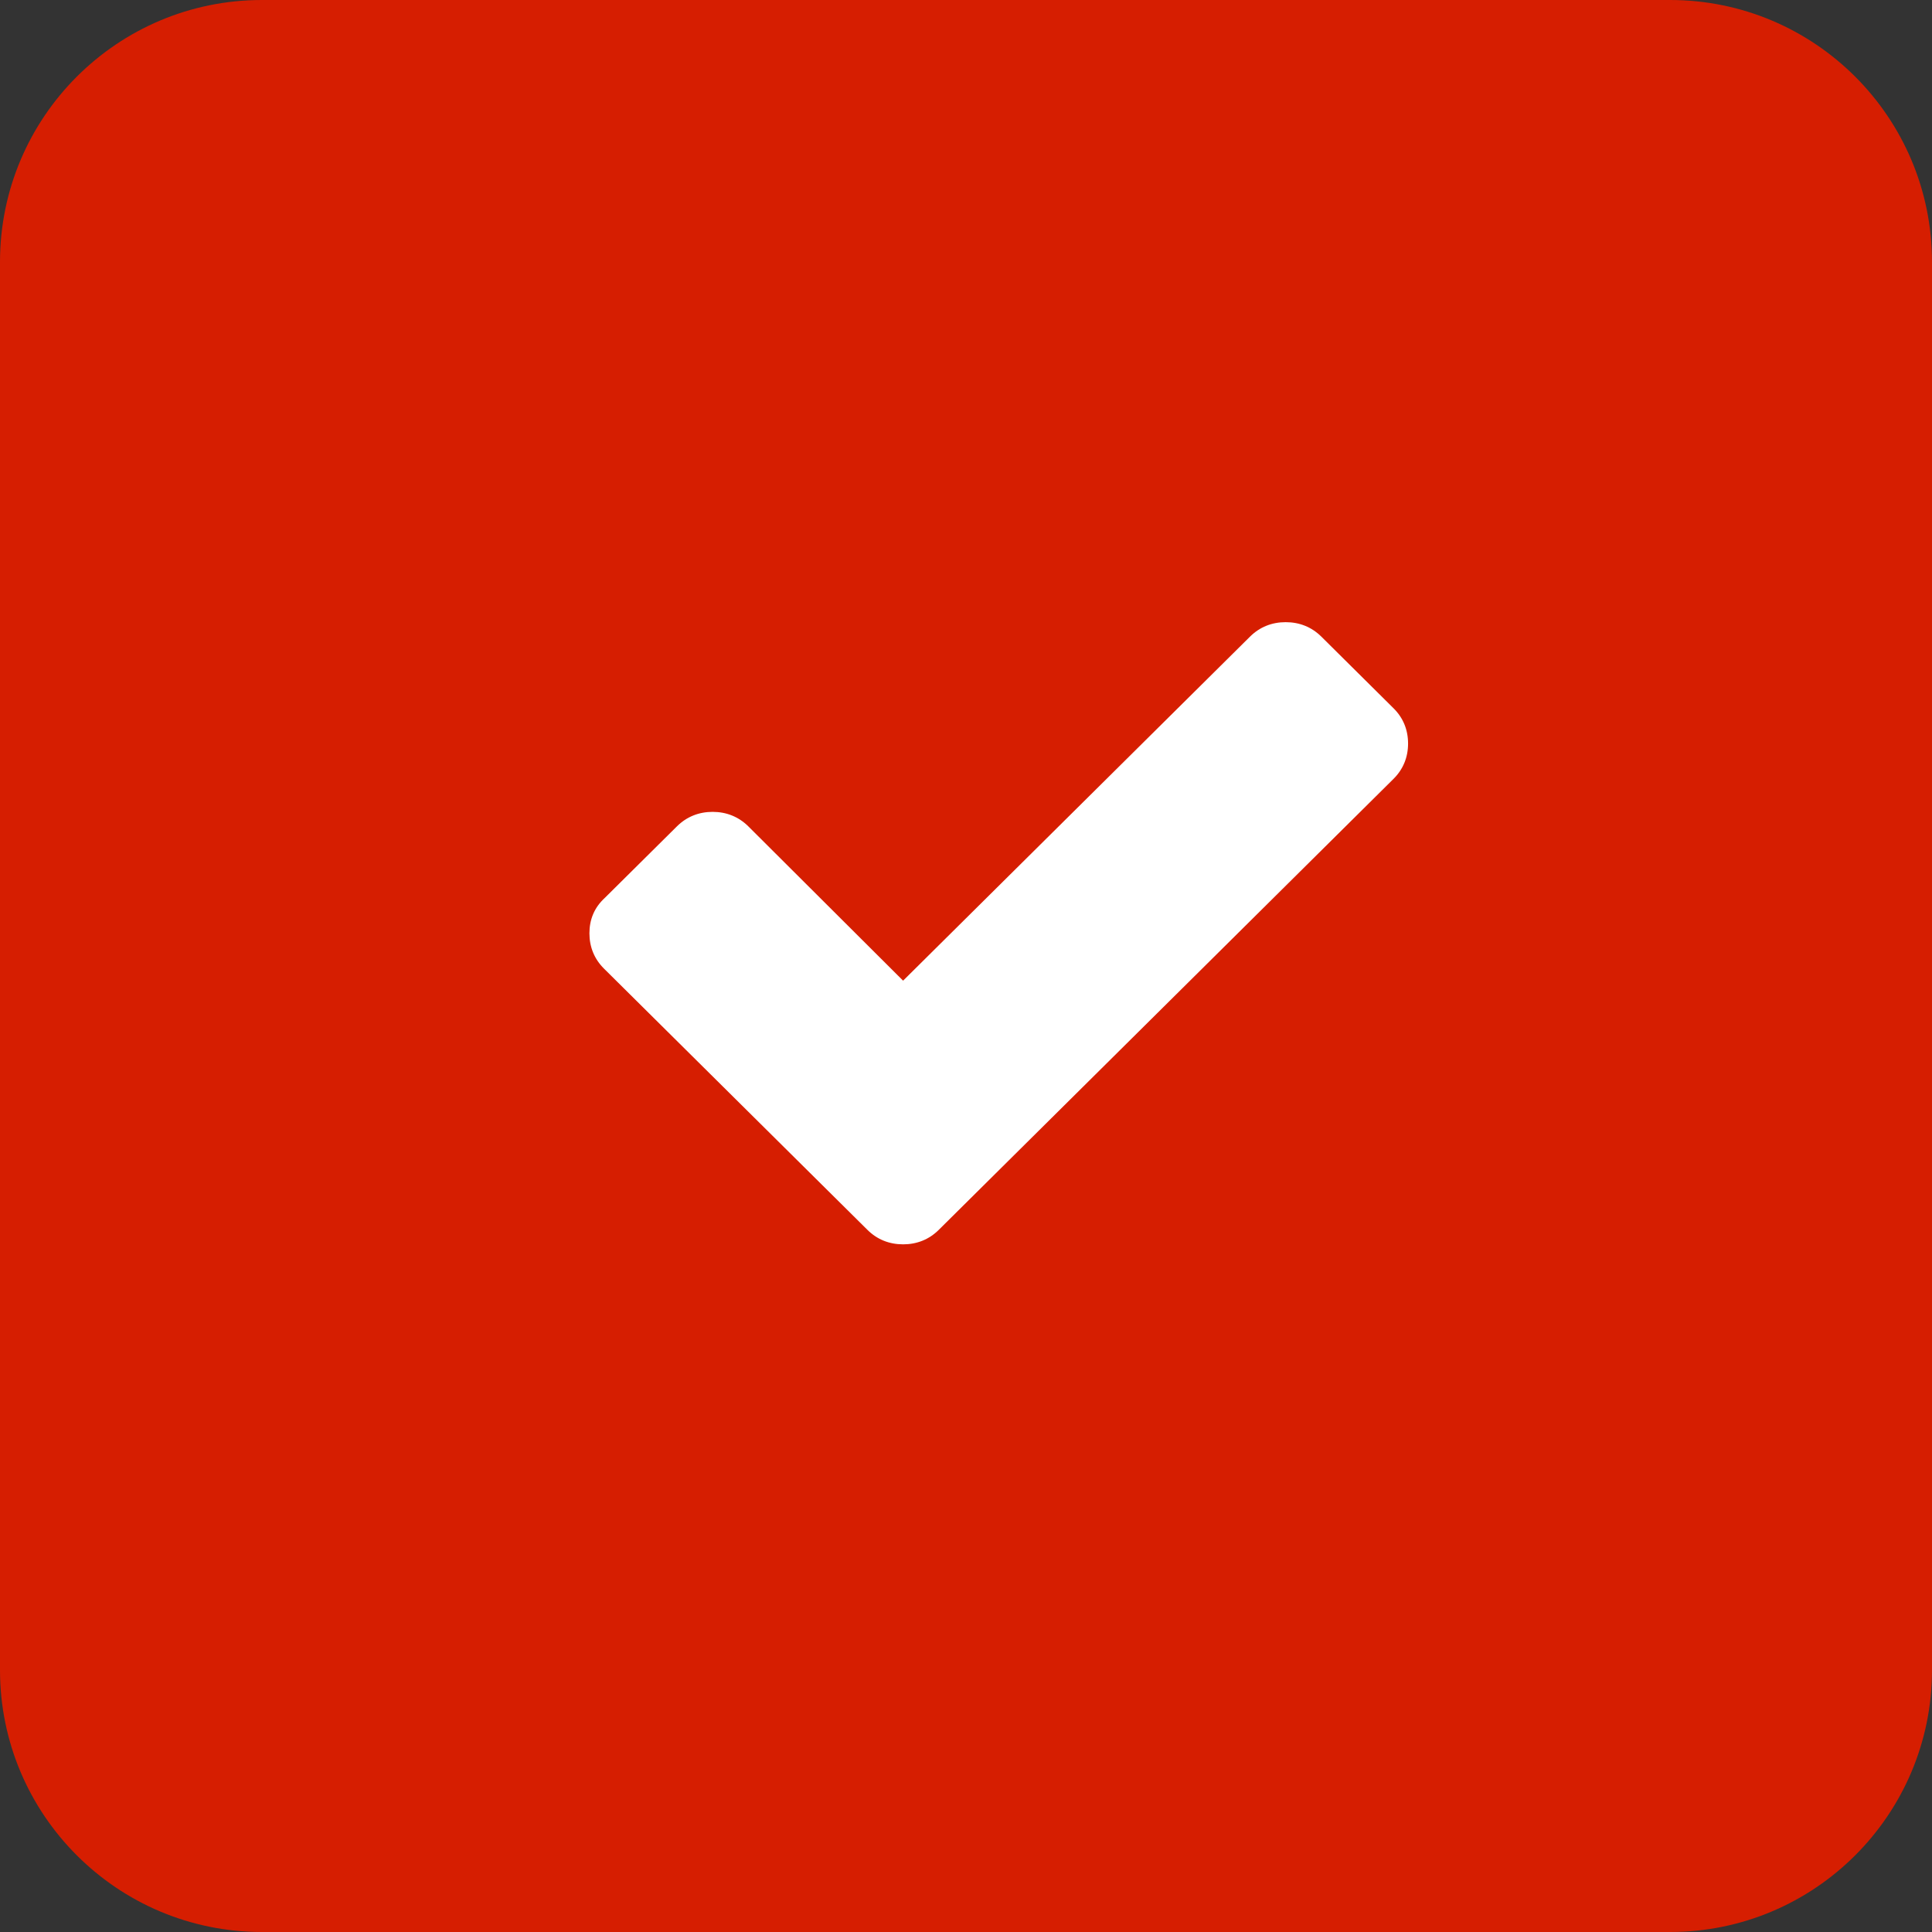 <?xml version="1.0" encoding="UTF-8"?> <svg xmlns="http://www.w3.org/2000/svg" width="59" height="59" viewBox="0 0 59 59" fill="none"><rect x="0" y="0" width="59" height="59" fill="#333333" stroke="none"/><path d="M0 8C0 3.582 3.582 0 8 0H51C55.418 0 59 3.582 59 8V51C59 55.418 55.418 59 51 59H8C3.582 59 0 55.418 0 51V8Z" fill="#D61E01"></path><path d="M42.554 21.627L40.352 19.442C40.054 19.147 39.683 19 39.262 19C38.842 19 38.47 19.147 38.173 19.442L27.579 29.948L22.852 25.235C22.555 24.941 22.183 24.793 21.762 24.793C21.342 24.793 20.97 24.941 20.673 25.235L18.47 27.42C18.148 27.715 18 28.083 18 28.5C18 28.917 18.148 29.285 18.445 29.58L26.49 37.558C26.787 37.853 27.158 38 27.579 38C28 38 28.371 37.853 28.668 37.558L42.554 23.787C42.852 23.492 43 23.124 43 22.707C43 22.289 42.852 21.921 42.554 21.627Z" fill="white"></path></svg> 